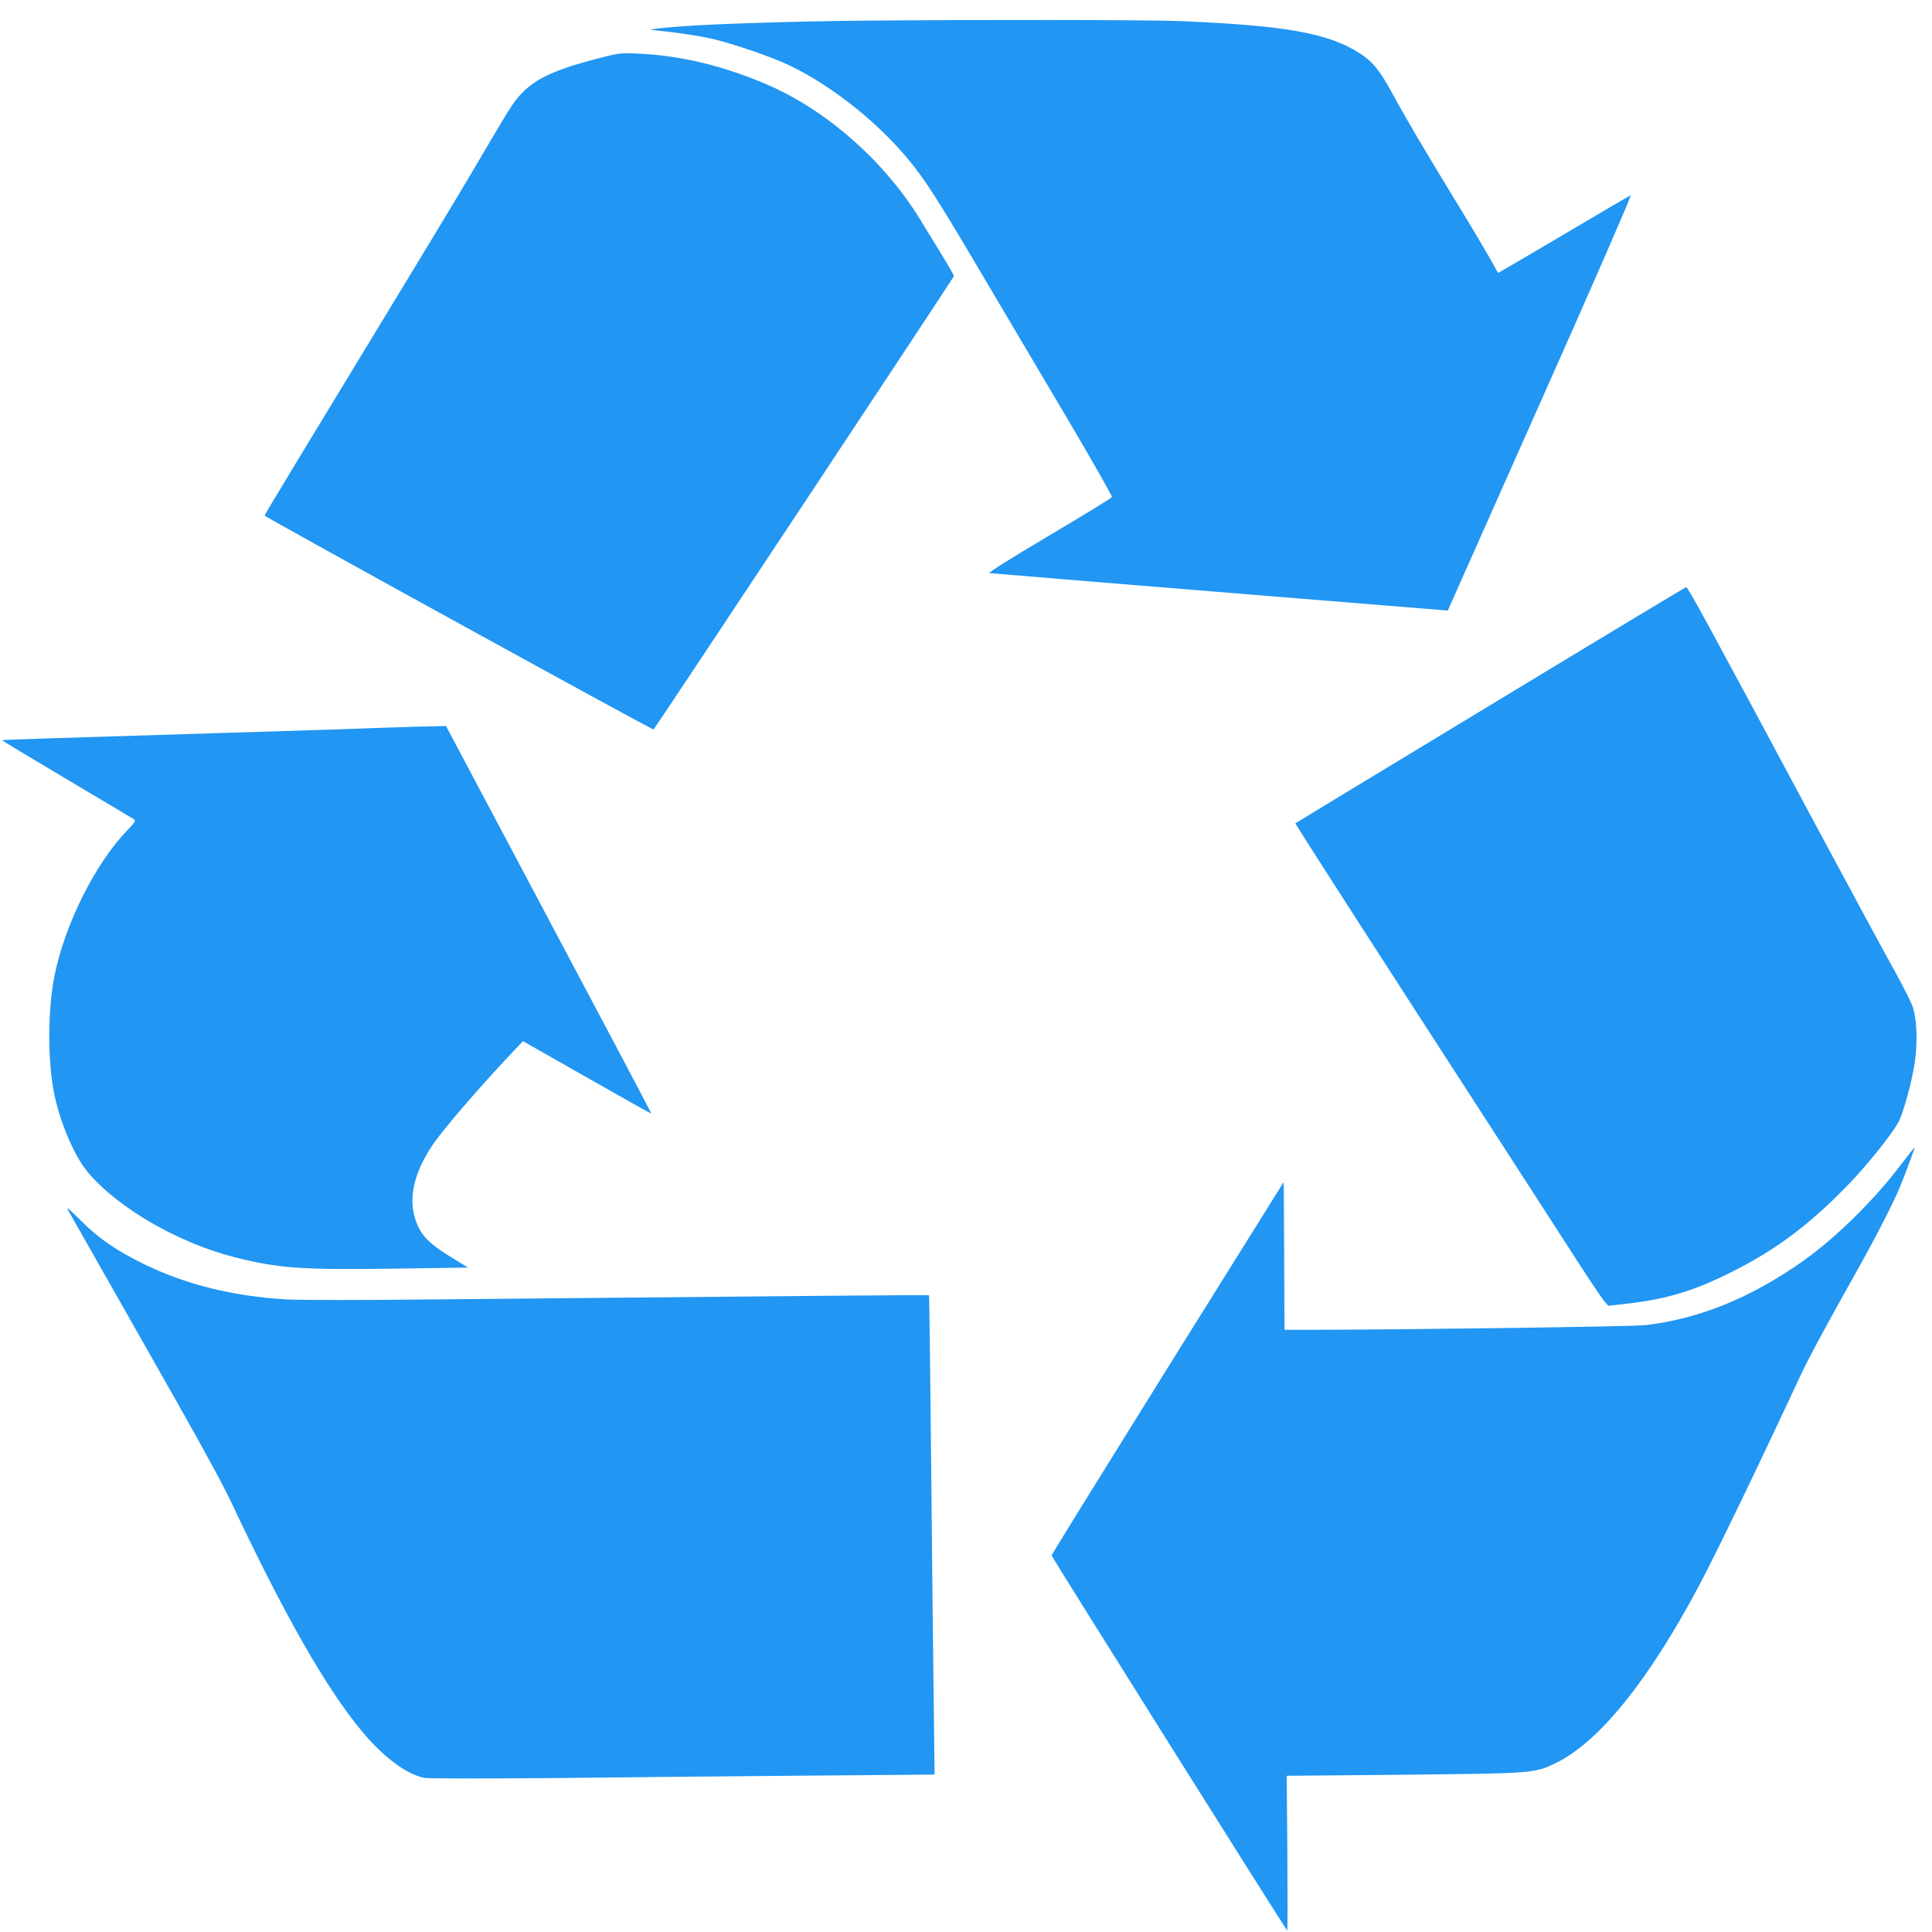 <?xml version="1.0" standalone="no"?>
<!DOCTYPE svg PUBLIC "-//W3C//DTD SVG 20010904//EN"
 "http://www.w3.org/TR/2001/REC-SVG-20010904/DTD/svg10.dtd">
<svg version="1.0" xmlns="http://www.w3.org/2000/svg"
 width="1280pt" height="1280pt" viewBox="0 0 1280 1280"
 preserveAspectRatio="xMidYMid meet">
<g transform="translate(0,1280) scale(0.1,-0.1)"
fill="#2196f3" stroke="none">
<path d="M5705 12663 c-451 -4 -1021 -23 -1207 -39 -101 -8 -184 -17 -186 -19
-2 -2 27 -6 65 -10 125 -12 277 -36 358 -56 122 -30 349 -107 455 -154 279
-123 600 -370 815 -626 119 -142 192 -254 488 -755 156 -264 417 -705 581
-982 164 -277 295 -509 293 -515 -3 -7 -191 -122 -419 -257 -253 -150 -405
-246 -393 -247 20 -3 2926 -240 2998 -245 l39 -3 613 1378 c338 758 607 1376
599 1373 -8 -3 -209 -120 -446 -261 -237 -140 -432 -254 -433 -253 -1 2 -26
46 -55 98 -29 52 -132 225 -230 385 -206 338 -319 529 -418 711 -84 153 -129
207 -218 264 -208 131 -489 181 -1179 210 -208 9 -1349 10 -2120 3z"/>
<path d="M3955 12411 c-334 -87 -459 -156 -564 -311 -21 -30 -102 -165 -181
-300 -78 -135 -301 -506 -495 -825 -702 -1155 -965 -1589 -962 -1591 23 -21
2572 -1423 2577 -1417 21 24 1990 2996 1990 3004 0 5 -35 67 -78 137 -43 70
-105 171 -138 225 -232 386 -616 729 -1009 901 -293 128 -584 199 -870 211
-116 5 -125 4 -270 -34z"/>
<path d="M9875 8129 c-710 -430 -1292 -782 -1293 -784 -2 -2 358 -563 800
-1247 443 -684 896 -1386 1009 -1561 112 -175 218 -334 234 -353 l30 -35 135
15 c253 30 433 84 671 203 302 150 523 315 785 585 128 133 294 340 334 418
32 63 88 268 106 392 18 126 15 266 -10 356 -8 30 -64 142 -124 250 -61 109
-292 537 -515 952 -726 1356 -854 1590 -866 1590 -3 0 -587 -351 -1296 -781z"/>
<path d="M2585 7980 c-121 -4 -305 -11 -410 -14 -104 -4 -406 -13 -670 -21
-1076 -33 -1490 -46 -1492 -49 -2 -1 192 -118 430 -259 237 -141 439 -261 446
-266 12 -8 4 -21 -42 -68 -214 -220 -417 -624 -486 -968 -44 -219 -46 -549 -5
-765 38 -200 135 -429 229 -540 201 -236 596 -464 968 -559 289 -74 446 -85
1063 -76 l485 7 -80 49 c-170 102 -227 156 -263 253 -57 149 -19 324 112 516
68 100 293 361 502 584 l93 98 424 -241 c233 -133 425 -240 426 -239 2 2 -304
580 -679 1285 l-681 1283 -75 -2 c-41 0 -174 -4 -295 -8z"/>
<path d="M12574 5058 c-165 -216 -419 -464 -623 -609 -346 -245 -690 -386
-1047 -428 -81 -10 -1537 -30 -2166 -31 l-228 0 -2 489 -3 490 -770 -1233
c-423 -679 -769 -1237 -768 -1241 1 -11 1555 -2485 1561 -2485 3 0 3 231 1
513 l-4 512 775 7 c863 9 864 9 1005 76 289 140 618 547 957 1187 109 205 396
800 664 1376 55 118 156 306 368 684 123 218 244 453 291 565 29 68 104 270
101 270 -2 0 -52 -64 -112 -142z"/>
<path d="M454 4777 c35 -62 585 -1030 716 -1262 191 -338 309 -555 363 -670
356 -755 630 -1234 868 -1519 143 -171 295 -283 412 -305 28 -5 394 -5 865 -1
450 5 1199 12 1666 16 l848 7 -6 486 c-4 267 -11 981 -17 1586 -6 605 -12
1101 -14 1103 -3 4 -640 -2 -3275 -27 -461 -5 -901 -5 -982 0 -355 21 -665 98
-942 233 -185 90 -303 171 -423 292 -85 84 -99 95 -79 61z"/>
</g>
</svg>
